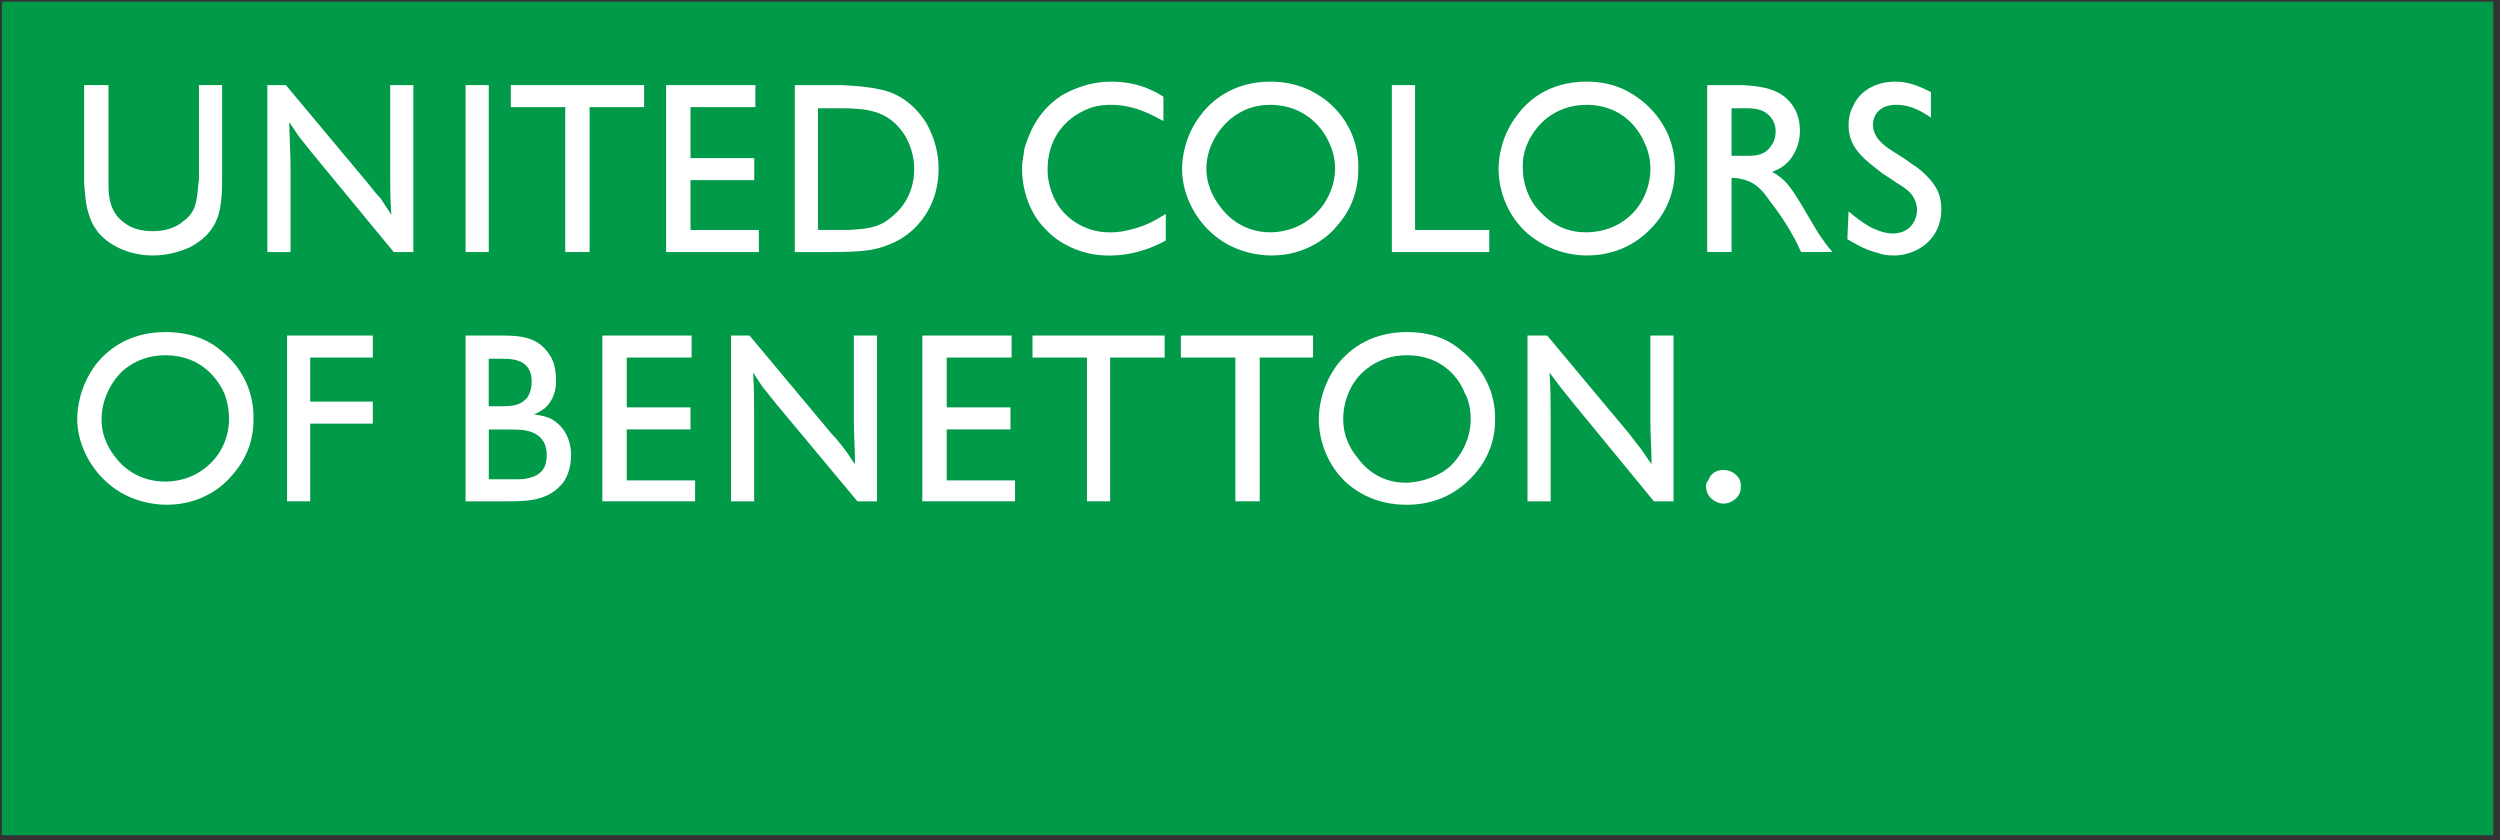 <svg width="238" height="80" viewBox="0 0 238 80" fill="none" xmlns="http://www.w3.org/2000/svg">
<rect x="0" y="0" width="238" height="80" fill="#333333" stroke="none"/>
<g clip-path="url(#clip0_104_175)">
<path d="M237.357 0.156H0.179V79.511H237.357V0.156Z" fill="#009A49"/>
<path fill-rule="evenodd" clip-rule="evenodd" d="M21.146 17.263C21.146 17.484 21.146 18.476 21.036 19.252C20.815 21.237 19.929 22.557 18.054 23.554C17.503 23.774 16.289 24.322 14.521 24.322C12.752 24.322 10.657 23.66 9.333 22.116C9.219 21.895 8.782 21.454 8.557 20.678C8.12 19.579 8.12 18.583 8.006 17.366V8.101H10.326V17.149C10.326 18.248 10.326 19.355 10.988 20.347C11.208 20.678 11.539 21.013 11.87 21.23C12.863 22.006 14.19 22.006 14.521 22.006C14.958 22.006 16.396 22.006 17.503 21.013C18.164 20.568 18.385 20.017 18.495 19.792C18.826 18.91 18.826 17.917 18.94 17.035V8.097H21.146V17.255V17.263Z" fill="white"/>
<path fill-rule="evenodd" clip-rule="evenodd" d="M37.481 23.995L29.753 14.617C29.315 14.065 28.87 13.51 28.429 12.958L27.547 11.635C27.547 13.072 27.661 14.502 27.661 16.05V23.995H25.451V8.102H27.216L35.051 17.48C35.488 18.032 35.826 18.477 36.264 18.918C36.595 19.47 36.926 19.911 37.257 20.462C37.146 19.024 37.146 17.595 37.146 16.267V8.102H39.352V23.995H37.477H37.481Z" fill="white"/>
<path d="M46.529 8.102H44.323V23.995H46.529V8.102Z" fill="white"/>
<path fill-rule="evenodd" clip-rule="evenodd" d="M53.812 23.995V10.197H48.628V8.102H61.32V10.197H56.132V23.995H53.812Z" fill="white"/>
<path fill-rule="evenodd" clip-rule="evenodd" d="M63.416 23.995V8.102H71.912V10.197H65.736V15.054H71.805V17.149H65.736V21.896H72.243V23.995H63.416Z" fill="white"/>
<path fill-rule="evenodd" clip-rule="evenodd" d="M75.665 8.102H80.191C82.066 8.216 82.949 8.322 83.945 8.547C84.938 8.763 86.703 9.429 88.14 11.635C88.578 12.403 89.353 13.955 89.353 16.05C89.353 17.264 89.133 18.036 89.019 18.477C88.357 20.683 86.706 22.558 84.493 23.334C83.169 23.885 81.736 23.995 78.868 23.995H75.665V8.102ZM80.743 21.896C82.18 21.79 83.5 21.79 84.713 20.789C85.596 20.127 87.034 18.694 87.034 16.047C87.034 15.495 86.919 14.057 86.041 12.734C84.489 10.414 82.287 10.307 79.857 10.307H77.868V21.892H80.739L80.743 21.896Z" fill="white"/>
<path fill-rule="evenodd" clip-rule="evenodd" d="M110.982 22.892C110.207 23.329 108.225 24.329 105.574 24.329C102.372 24.329 100.28 22.671 99.504 21.789C98.067 20.359 97.298 18.149 97.298 16.05C97.298 15.281 97.515 14.506 97.515 14.175C97.846 13.182 98.512 10.756 101.048 9.097C101.824 8.66 103.475 7.774 105.795 7.774C108.332 7.774 109.876 8.656 110.758 9.204V11.524C110.096 11.193 108.221 9.98 105.795 9.98C105.464 9.98 104.582 9.98 103.699 10.311C101.159 11.307 99.729 13.399 99.729 16.164C99.729 17.046 99.945 17.925 100.28 18.701C101.159 20.796 103.368 22.12 105.574 22.12C106.012 22.12 106.567 22.12 107.449 21.903C108.887 21.572 109.769 21.127 110.982 20.359V22.896V22.892Z" fill="white"/>
<path fill-rule="evenodd" clip-rule="evenodd" d="M127.322 21.455C126.546 22.447 124.45 24.322 121.031 24.322C120.035 24.322 117.498 24.105 115.402 22.23C113.638 20.679 112.531 18.366 112.531 16.046C112.531 15.164 112.751 12.958 114.299 10.969C115.182 9.756 117.281 7.771 120.921 7.771C123.678 7.771 125.336 8.87 126.219 9.531C128.314 11.19 129.421 13.616 129.307 16.267C129.307 17.26 129.086 19.465 127.325 21.455M126.546 13.62C126.101 12.513 124.45 9.98 120.917 9.98C119.479 9.98 118.274 10.418 117.167 11.304C115.729 12.517 114.847 14.286 114.847 16.05C114.847 17.925 115.84 19.253 116.17 19.69C116.722 20.466 118.274 22.116 120.917 22.116C121.579 22.116 123.343 22.006 124.895 20.679C126.219 19.58 127.101 17.811 127.101 16.046C127.101 14.94 126.77 14.057 126.55 13.62" fill="white"/>
<path fill-rule="evenodd" clip-rule="evenodd" d="M141.778 23.995H132.505V8.102H134.715V21.896H141.778V23.995Z" fill="white"/>
<path fill-rule="evenodd" clip-rule="evenodd" d="M157.451 21.455C156.568 22.447 154.579 24.322 151.05 24.322C150.053 24.322 147.627 24.105 145.421 22.23C143.656 20.679 142.664 18.366 142.664 16.046C142.664 15.164 142.884 12.958 144.428 10.969C145.311 9.756 147.296 7.771 151.05 7.771C153.807 7.771 155.351 8.87 156.237 9.531C158.333 11.19 159.55 13.616 159.44 16.267C159.44 17.26 159.219 19.465 157.451 21.455ZM156.564 13.62C156.127 12.513 154.575 9.98 151.05 9.98C149.612 9.98 148.292 10.418 147.186 11.304C145.748 12.517 144.866 14.286 144.976 16.05C144.976 17.925 145.858 19.253 146.197 19.69C146.859 20.466 148.292 22.116 150.939 22.116C151.715 22.116 153.48 22.006 155.024 20.679C156.348 19.58 157.12 17.811 157.12 16.046C157.12 14.94 156.789 14.057 156.568 13.62" fill="white"/>
<path fill-rule="evenodd" clip-rule="evenodd" d="M171.466 23.992C171.021 22.999 170.139 21.234 168.484 19.135C167.822 18.142 167.046 17.26 165.727 17.039C165.396 16.929 164.951 16.929 164.844 16.929V23.992H162.524V8.105H165.944C167.708 8.212 169.591 8.436 170.69 10.087C170.911 10.418 171.352 11.194 171.352 12.407C171.352 14.061 170.584 15.058 170.139 15.495C169.808 15.826 169.477 16.047 168.709 16.378C168.925 16.492 169.146 16.598 169.26 16.708C170.139 17.26 170.804 18.367 171.352 19.249L173.12 22.231C173.672 22.999 173.786 23.223 174.448 23.992H171.466ZM166.389 14.833C167.271 14.833 168.153 14.727 168.709 13.727C168.819 13.616 169.039 13.175 169.039 12.513C169.039 12.297 169.039 11.745 168.594 11.19C167.826 10.197 166.613 10.308 165.613 10.308H164.844V14.833H166.389Z" fill="white"/>
<path fill-rule="evenodd" clip-rule="evenodd" d="M175.991 20.131C176.653 20.683 177.205 21.124 177.973 21.569C178.193 21.679 179.194 22.23 180.183 22.23C181.62 22.23 182.503 21.238 182.503 19.91C182.388 18.587 181.62 18.035 180.513 17.374L179.19 16.491C177.638 15.278 175.988 14.171 175.988 11.966C175.988 11.635 175.988 10.859 176.425 10.091C177.09 8.539 178.745 7.771 180.403 7.771C181.727 7.771 182.715 8.208 183.822 8.763V11.19C182.83 10.528 181.833 9.976 180.51 9.976C178.741 9.976 178.304 11.19 178.304 11.855C178.304 13.065 179.296 13.841 180.179 14.392L181.392 15.16C181.829 15.495 182.16 15.712 182.499 15.936C184.48 17.48 184.811 18.694 184.811 19.907C184.811 20.127 184.811 20.903 184.48 21.671C183.818 23.33 182.054 24.322 180.285 24.322C179.623 24.322 179.072 24.212 178.855 24.102C177.418 23.771 176.315 23.003 175.87 22.778L175.984 20.127L175.991 20.131Z" fill="white"/>
<path fill-rule="evenodd" clip-rule="evenodd" d="M22.142 45.187C21.367 46.179 19.271 48.054 15.852 48.054C14.855 48.054 12.319 47.834 10.223 45.959C8.458 44.414 7.352 42.095 7.352 39.889C7.352 38.896 7.572 36.8 9.12 34.701C10.002 33.594 11.992 31.613 15.742 31.613C18.499 31.613 20.157 32.605 21.04 33.374C23.135 35.032 24.242 37.458 24.128 40.109C24.128 41.102 23.907 43.197 22.146 45.187M21.366 37.458C20.815 36.245 19.271 33.819 15.738 33.819C14.3 33.819 12.98 34.256 11.874 35.142C10.55 36.249 9.668 38.124 9.668 39.889C9.668 41.764 10.55 42.977 10.991 43.528C11.543 44.304 13.087 45.848 15.738 45.848C16.399 45.848 18.164 45.734 19.708 44.411C21.036 43.304 21.804 41.653 21.804 39.885C21.804 38.672 21.473 37.789 21.366 37.458Z" fill="white"/>
<path fill-rule="evenodd" clip-rule="evenodd" d="M27.326 47.724V31.944H35.492V34.039H29.532V38.234H35.492V40.33H29.532V47.724H27.326Z" fill="white"/>
<path fill-rule="evenodd" clip-rule="evenodd" d="M165.616 46.948C165.396 47.499 164.734 47.944 164.072 47.944C164.072 47.944 163.741 47.944 163.521 47.83C163.19 47.72 162.414 47.279 162.414 46.286C162.414 45.955 162.528 45.848 162.635 45.734C162.741 45.404 163.072 44.742 164.072 44.742C164.955 44.742 165.727 45.404 165.727 46.172C165.727 46.392 165.727 46.723 165.62 46.948" fill="white"/>
<path fill-rule="evenodd" clip-rule="evenodd" d="M44.323 31.944H47.742C49.507 31.944 51.165 32.05 52.268 33.705C52.599 34.15 52.934 34.918 52.934 36.245C52.934 36.683 52.934 37.9 51.827 38.896C51.496 39.113 51.165 39.334 50.831 39.448C51.606 39.558 51.937 39.664 52.268 39.779C53.706 40.44 54.364 41.874 54.364 43.308C54.364 44.635 53.926 45.518 53.596 45.959C52.268 47.617 50.393 47.724 48.404 47.724H44.323V31.944ZM49.18 45.628C49.511 45.628 49.956 45.628 50.287 45.518C51.941 45.183 52.048 43.974 52.048 43.308C52.048 41.543 50.724 41.102 50.066 40.988C49.735 40.882 48.743 40.882 47.64 40.882H46.533V45.628H49.184H49.18ZM47.963 38.672C49.286 38.672 49.728 38.341 50.169 37.896C50.614 37.234 50.614 36.572 50.614 36.352C50.614 36.021 50.614 35.139 49.838 34.587C49.176 34.15 48.294 34.15 47.632 34.15H46.525V38.676H47.963V38.672Z" fill="white"/>
<path fill-rule="evenodd" clip-rule="evenodd" d="M57.345 47.724V31.944H65.842V34.039H59.665V38.782H65.735V40.878H59.665V45.734H66.173V47.724H57.345Z" fill="white"/>
<path fill-rule="evenodd" clip-rule="evenodd" d="M81.625 47.724L73.897 38.451C73.459 37.9 73.014 37.352 72.573 36.797L71.691 35.469C71.797 36.907 71.797 38.341 71.797 39.779V47.724H69.591V31.944H71.356L79.191 41.323C79.628 41.76 79.967 42.205 80.404 42.76C80.735 43.198 81.066 43.753 81.397 44.19C81.397 42.76 81.286 41.433 81.286 39.995V31.944H83.492V47.724H81.617H81.625Z" fill="white"/>
<path fill-rule="evenodd" clip-rule="evenodd" d="M87.805 47.724V31.944H96.305V34.039H90.125V38.782H96.195V40.878H90.125V45.734H96.632V47.724H87.805Z" fill="white"/>
<path fill-rule="evenodd" clip-rule="evenodd" d="M103.479 47.724V34.039H98.295V31.944H110.876V34.039H105.685V47.724H103.479Z" fill="white"/>
<path fill-rule="evenodd" clip-rule="evenodd" d="M117.608 47.724V34.039H112.42V31.944H125.005V34.039H119.924V47.724H117.608Z" fill="white"/>
<path fill-rule="evenodd" clip-rule="evenodd" d="M140.34 45.187C139.458 46.179 137.473 48.054 133.939 48.054C132.943 48.054 130.516 47.948 128.311 46.073C126.546 44.529 125.553 42.209 125.553 39.889C125.553 38.896 125.774 36.8 127.318 34.701C128.2 33.594 130.186 31.613 133.939 31.613C136.697 31.613 138.241 32.605 139.127 33.374C141.223 35.032 142.44 37.458 142.329 40.109C142.329 41.102 142.109 43.197 140.34 45.187ZM139.458 37.458C139.021 36.245 137.476 33.819 133.943 33.819C132.506 33.819 131.186 34.256 130.079 35.142C128.641 36.249 127.873 38.124 127.873 39.889C127.873 41.764 128.756 42.977 129.197 43.528C129.748 44.304 131.186 45.955 133.829 45.955C134.605 45.955 136.37 45.734 137.914 44.525C139.237 43.304 140.009 41.653 140.009 39.885C140.009 38.672 139.679 37.789 139.458 37.458Z" fill="white"/>
<path fill-rule="evenodd" clip-rule="evenodd" d="M157.45 47.724L149.836 38.451C149.391 37.9 148.954 37.352 148.509 36.797L147.516 35.469C147.623 36.907 147.623 38.341 147.623 39.779V47.724H145.417V31.944H147.292L155.127 41.323C155.458 41.76 155.788 42.205 156.233 42.76C156.564 43.198 156.895 43.753 157.226 44.19C157.226 42.76 157.116 41.433 157.116 39.995V31.944H159.322V47.724H157.447H157.45Z" fill="white"/>
</g>
<defs>
<clipPath id="clip0_104_175">
<rect width="237.178" height="79.355" fill="white" transform="translate(0.179 0.156)"/>
</clipPath>
</defs>
</svg>

